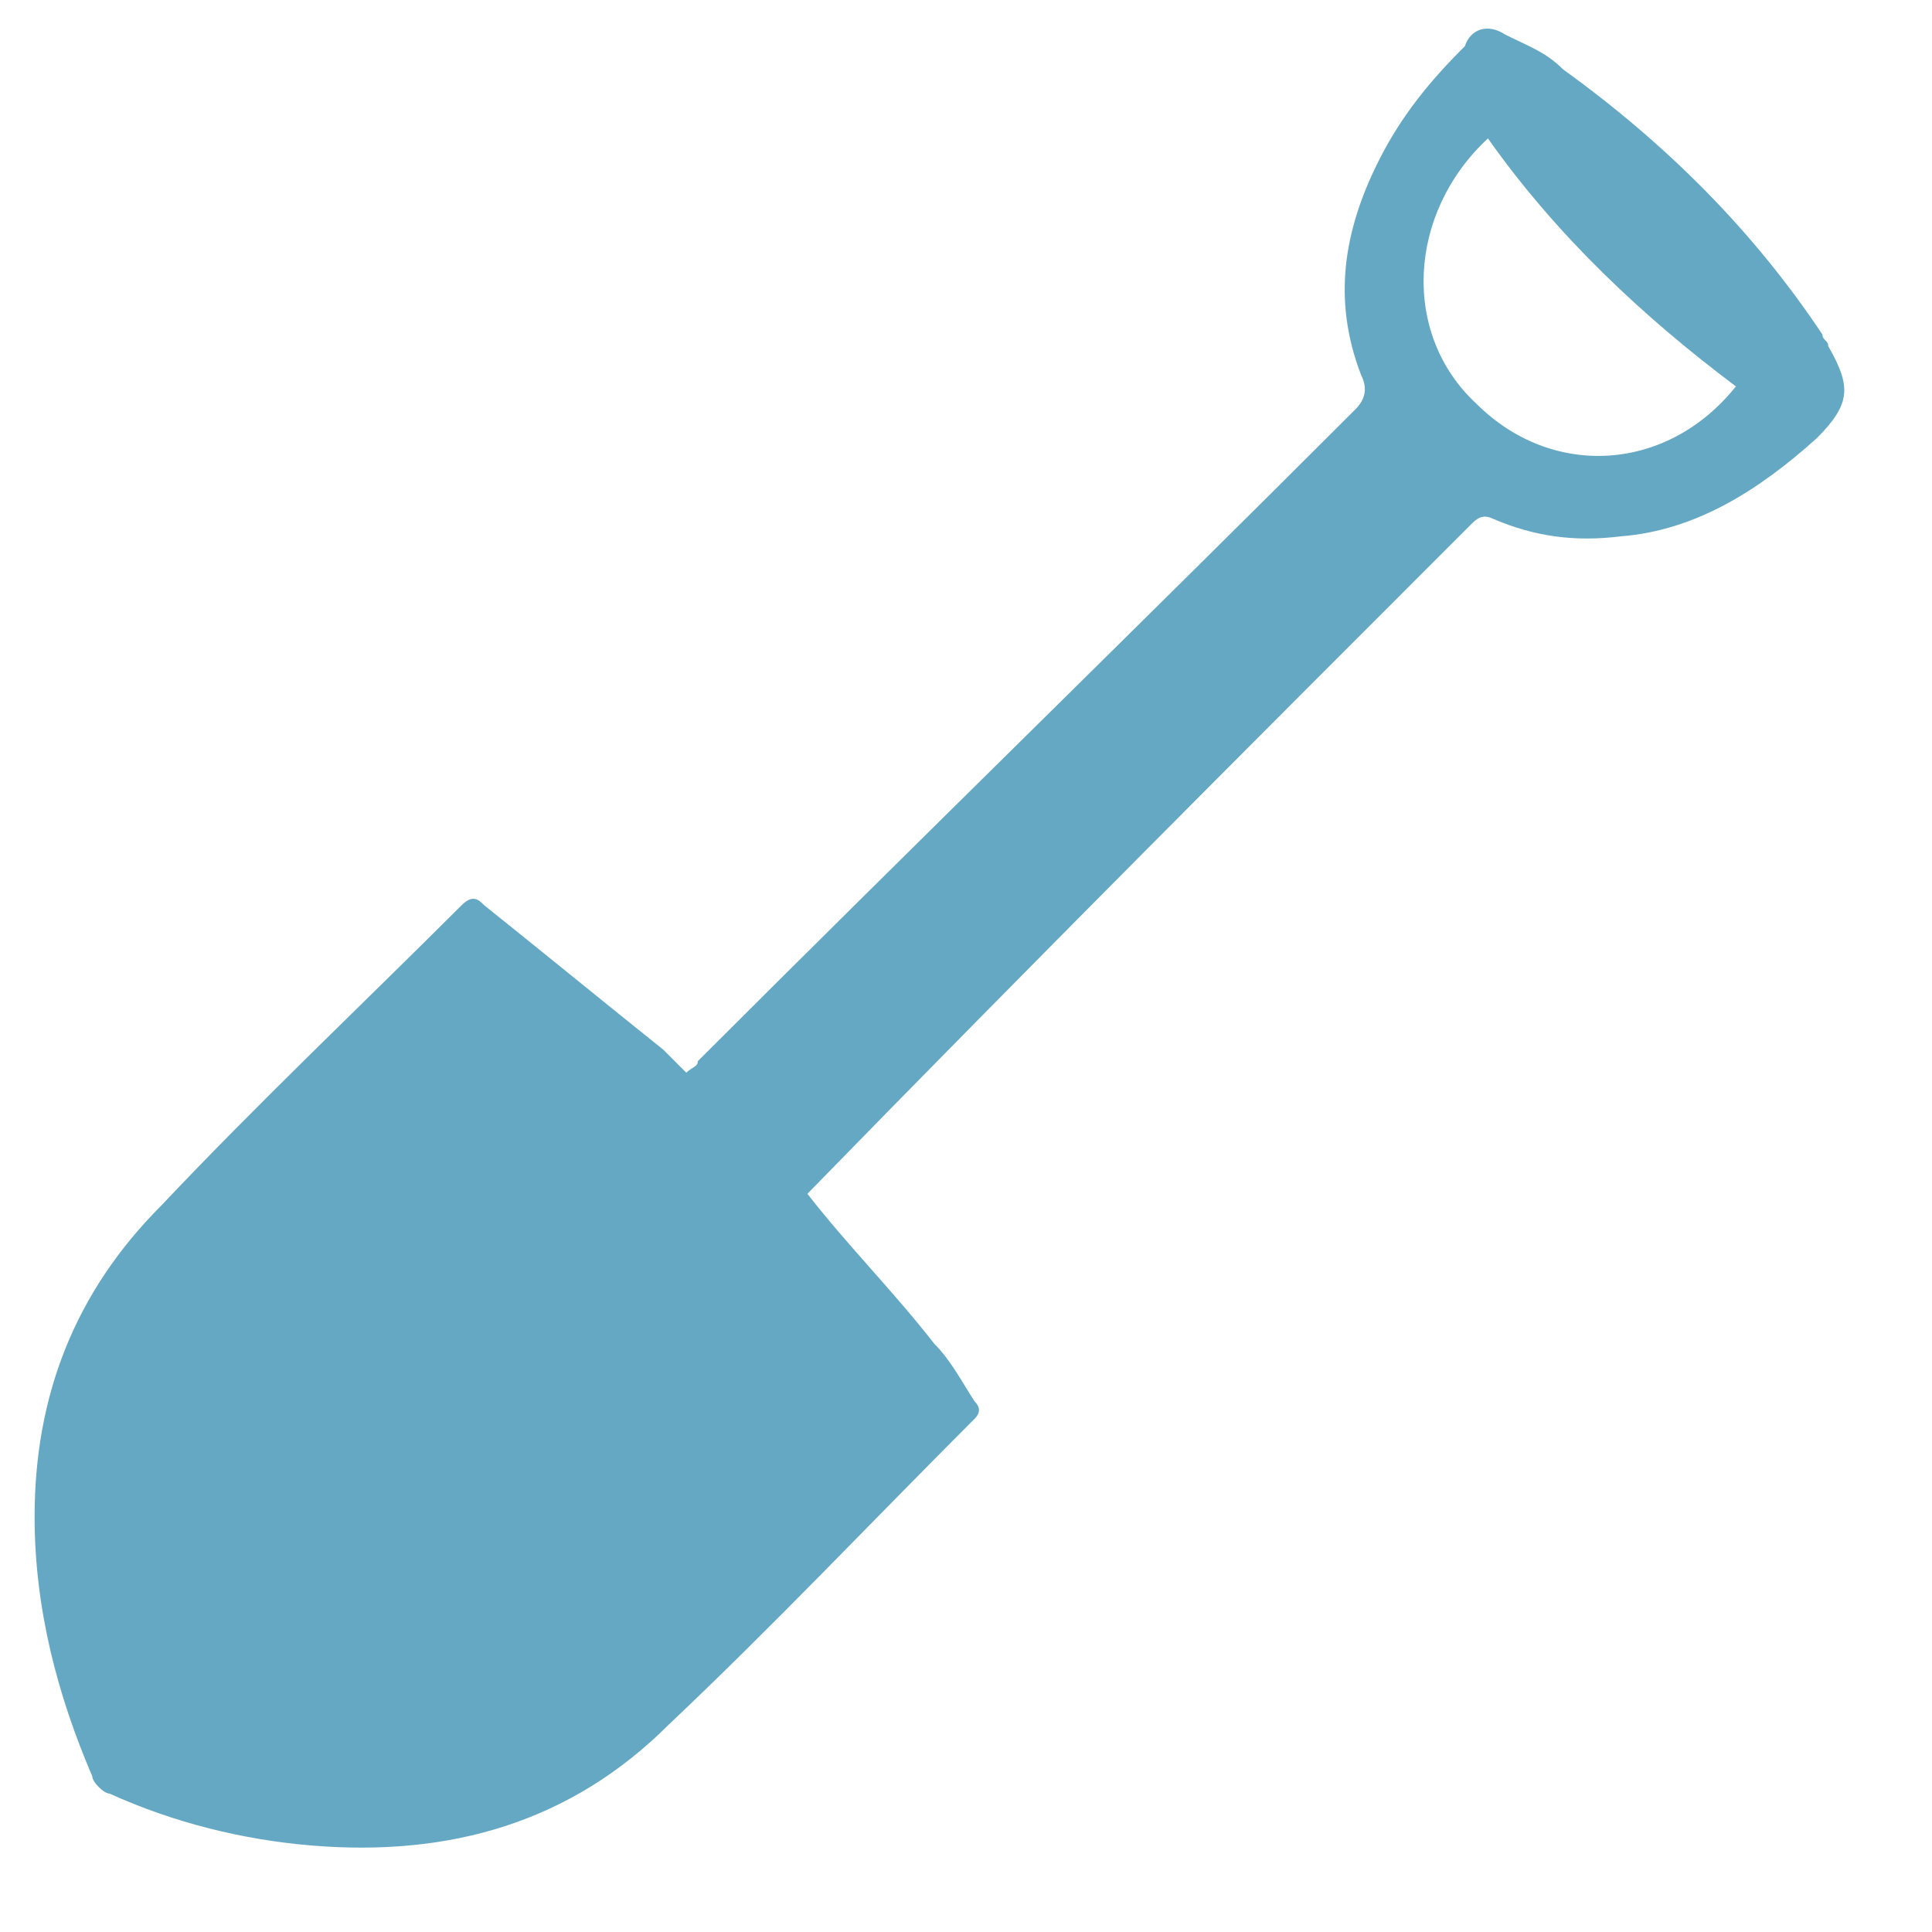 <?xml version="1.0" encoding="utf-8"?>
<!-- Generator: Adobe Illustrator 19.0.1, SVG Export Plug-In . SVG Version: 6.00 Build 0)  -->
<svg version="1.1" id="Layer_1" xmlns="http://www.w3.org/2000/svg" xmlns:xlink="http://www.w3.org/1999/xlink" x="0px" y="0px"
	 viewBox="0 0 33.5 33.5" enable-background="new 0 0 33.5 33.5" xml:space="preserve">
  <defs>
    <filter id="drop-shadow" filterUnits="userSpaceOnUse" height="130%">
      <feGaussianBlur in="SourceAlpha" stdDeviation="1"/> 
      <feOffset dx="0.5" dy="0.5" result="offsetblur"/>
      <feComponentTransfer>
        <feFuncA type="linear" slope="0.1"/>
      </feComponentTransfer>
      <feMerge> 
        <feMergeNode/>
        <feMergeNode in="SourceGraphic"/> 
      </feMerge>
    </filter>
  </defs>
<style type="text/css">
	.st0{fill:#65a8c4;filter: url(#drop-shadow);}
</style>
<g>
	<path class="st0" d="M13.5,20.2c0.7,0.9,1.5,1.7,2.2,2.6c0.3,0.3,0.5,0.7,0.7,1c0.1,0.1,0.1,0.2,0,0.3c-1.8,1.8-3.5,3.6-5.3,5.3
		c-1.7,1.7-3.8,2.3-6.2,2.1c-1.2-0.1-2.4-0.4-3.5-0.9c-0.1,0-0.3-0.2-0.3-0.3c-0.6-1.4-1-2.9-1-4.5c0-2.1,0.7-3.9,2.2-5.4
		c1.7-1.8,3.5-3.5,5.2-5.2c0.2-0.2,0.3-0.1,0.4,0c1,0.8,2.1,1.7,3.1,2.5c0.1,0.1,0.2,0.2,0.4,0.4c0.1-0.1,0.2-0.1,0.2-0.2
		c3.8-3.8,7.6-7.5,11.4-11.3c0.2-0.2,0.2-0.4,0.1-0.6c-0.5-1.3-0.3-2.5,0.3-3.7c0.4-0.8,0.9-1.4,1.5-2C25,0,25.3-0.1,25.6,0.1
		c0.4,0.2,0.7,0.3,1,0.6c1.8,1.3,3.3,2.8,4.5,4.6c0,0.1,0.1,0.1,0.1,0.2c0.4,0.7,0.4,1-0.2,1.6c-1,0.9-2.1,1.6-3.4,1.7
		c-0.8,0.1-1.5,0-2.2-0.3c-0.2-0.1-0.3,0-0.4,0.1C21.2,12.4,17.4,16.2,13.5,20.2C13.5,20.1,13.5,20.2,13.5,20.2z M29.6,6.2
		C28,5,26.5,3.6,25.3,1.9c-1.4,1.3-1.5,3.4-0.2,4.6C26.4,7.8,28.4,7.7,29.6,6.2z"/>
</g>
</svg>
